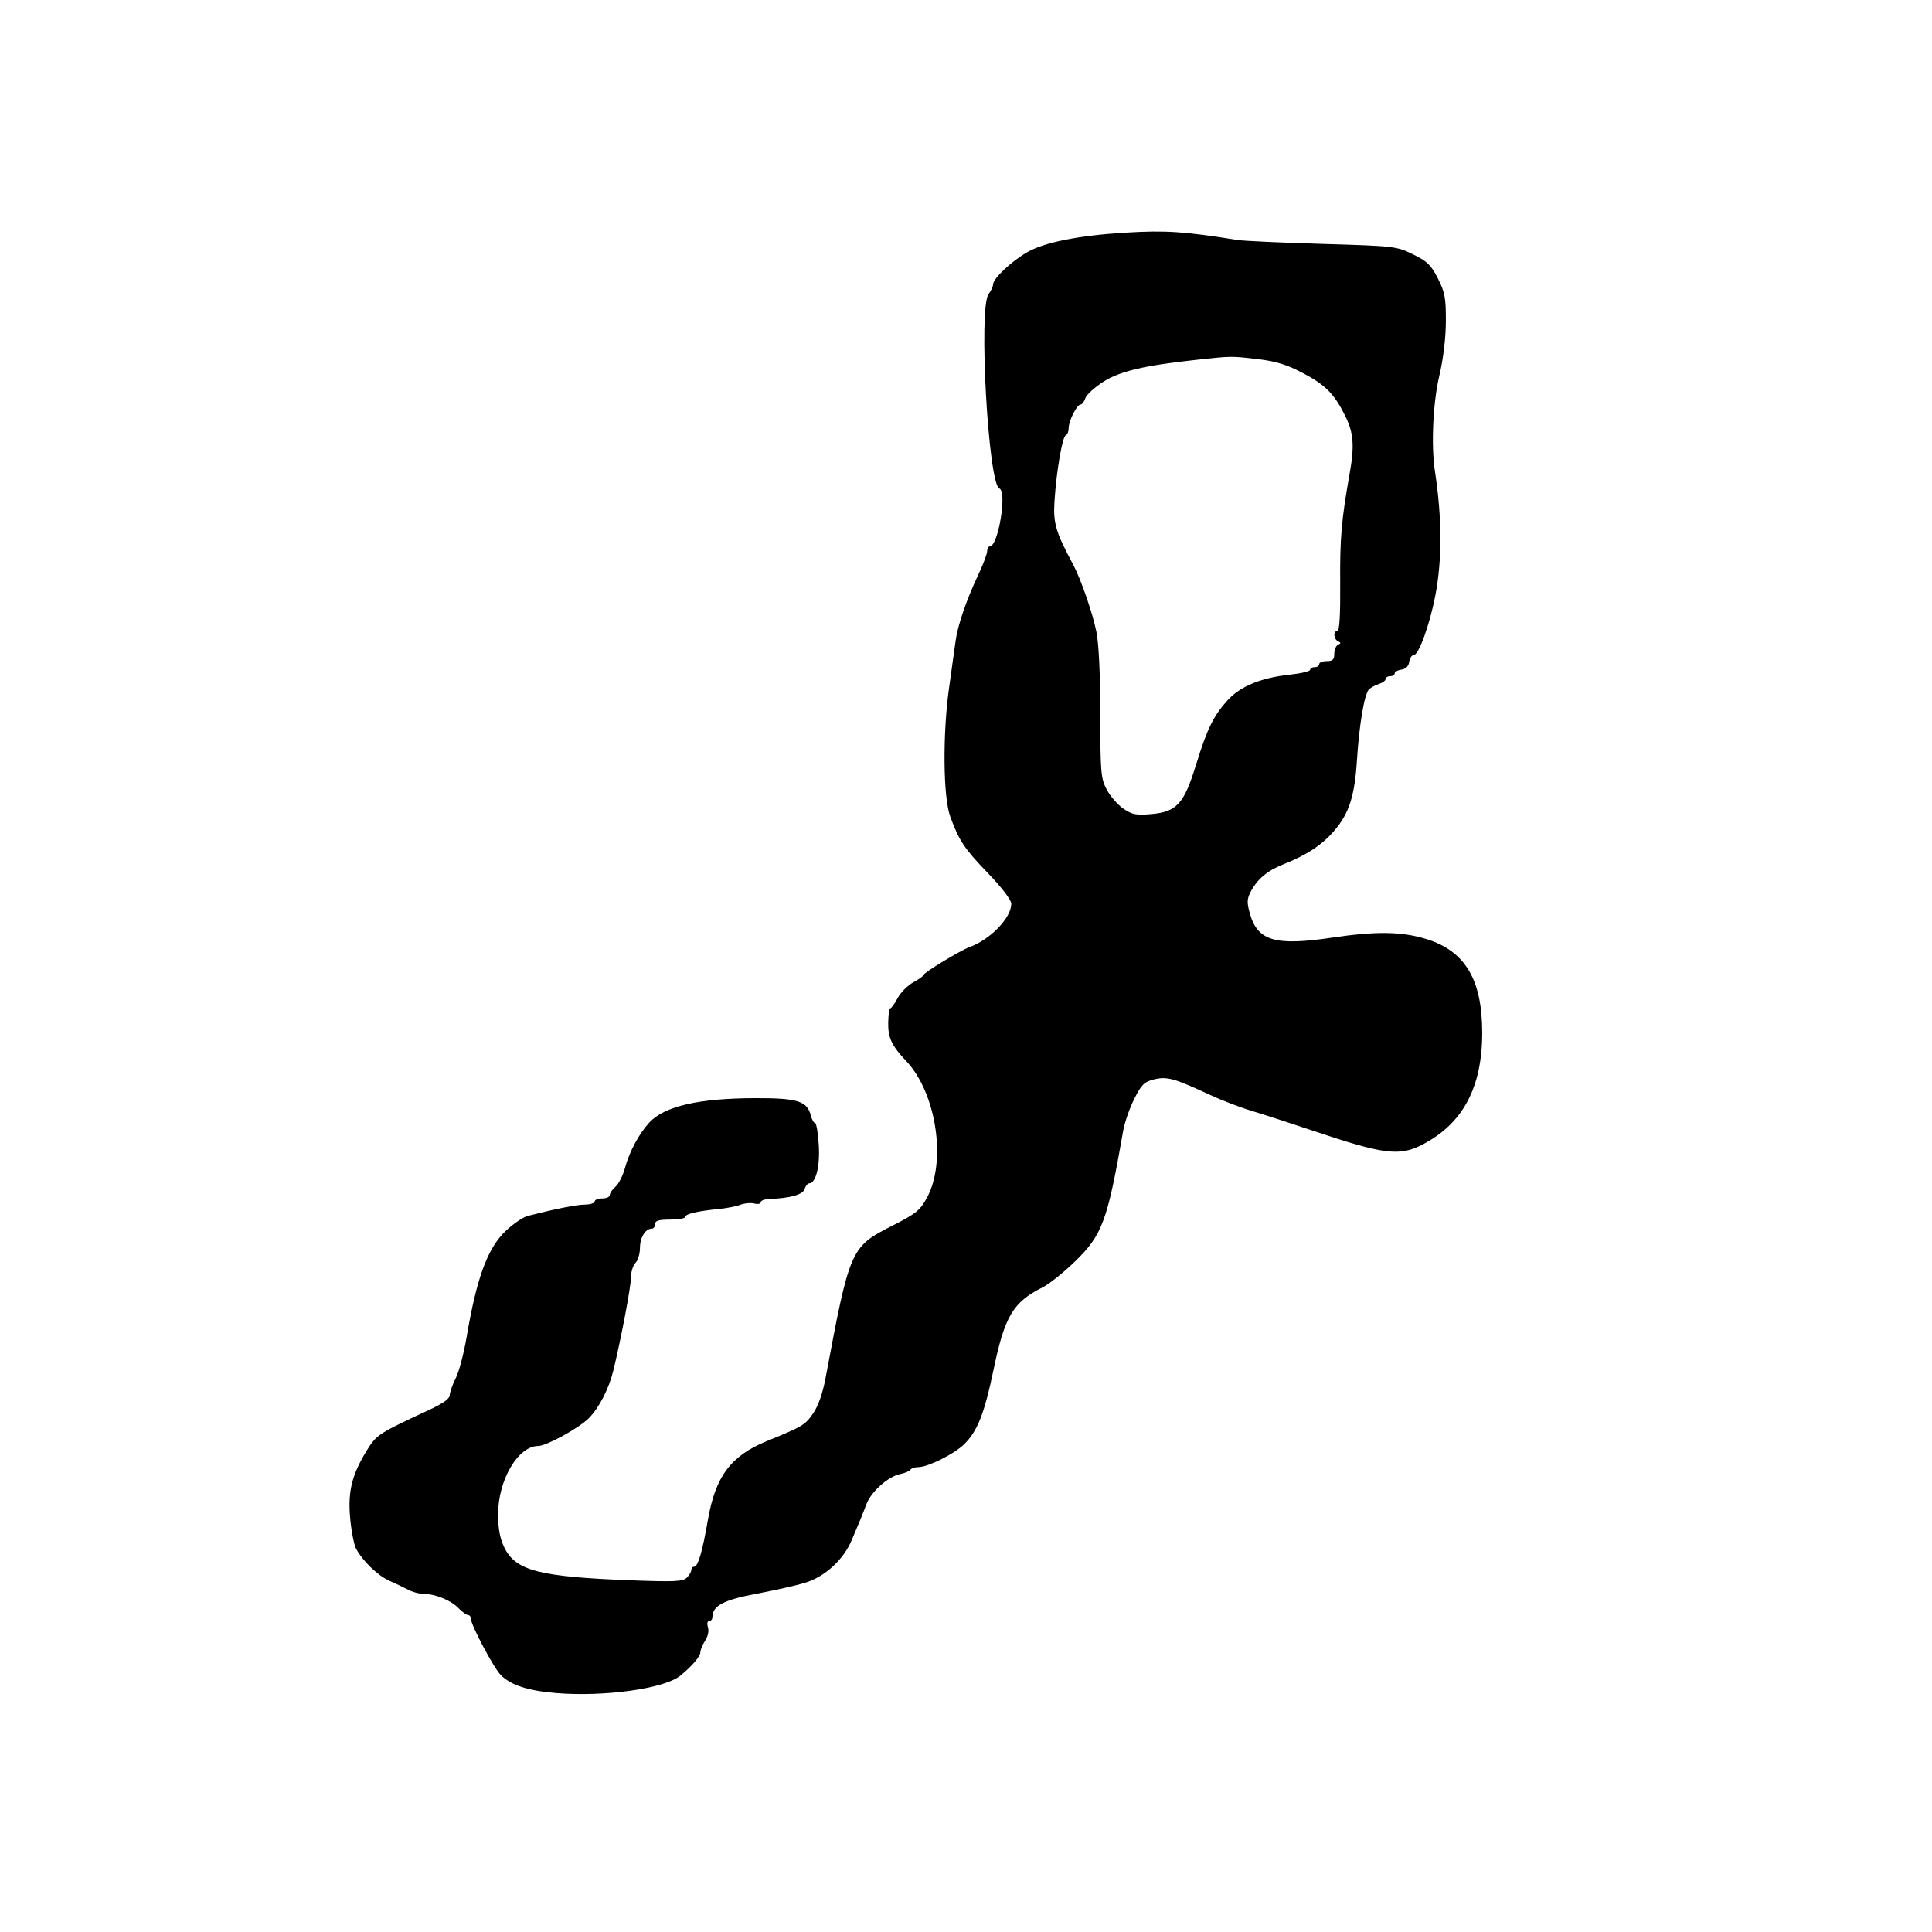 <svg xmlns="http://www.w3.org/2000/svg" width="640" height="640" viewBox="0 0 640 640" version="1.1">
	<path d="M 373 77.054 C 357.353 77.996, 345.935 80.269, 340.216 83.580 C 334.931 86.640, 329.017 92.224, 328.968 94.200 C 328.951 94.915, 328.276 96.374, 327.468 97.441 C 324.099 101.895, 327.376 160.513, 331.068 161.833 C 333.685 162.770, 330.663 181, 327.891 181 C 327.401 181, 327 181.723, 327 182.607 C 327 183.491, 325.687 186.978, 324.083 190.357 C 320.193 198.549, 317.224 207.208, 316.552 212.322 C 316.249 214.620, 315.298 221.450, 314.436 227.500 C 312.235 242.961, 312.402 263.993, 314.777 270.500 C 317.712 278.543, 319.389 281.052, 327.410 289.395 C 331.970 294.139, 334.999 298.130, 334.996 299.395 C 334.988 304.062, 328.029 311.274, 321.174 313.718 C 318.348 314.726, 306 322.187, 306 322.887 C 306 323.249, 304.471 324.369, 302.602 325.375 C 300.734 326.381, 298.381 328.734, 297.375 330.602 C 296.369 332.471, 295.269 334, 294.931 334 C 294.593 334, 294.277 336.137, 294.229 338.750 C 294.137 343.759, 295.369 346.385, 300.209 351.500 C 310.146 362.001, 313.610 384.608, 307.124 396.635 C 304.789 400.965, 303.518 401.999, 295.578 406.038 C 281.756 413.069, 281.495 413.666, 273.484 456.450 C 272.526 461.566, 271.051 465.763, 269.344 468.226 C 266.679 472.071, 265.937 472.514, 254 477.389 C 242.078 482.257, 236.968 489.112, 234.480 503.575 C 232.685 514.011, 231.211 519, 229.922 519 C 229.415 519, 229 519.482, 229 520.071 C 229 520.661, 228.326 521.817, 227.502 522.640 C 226.239 523.904, 223.389 524.039, 209.252 523.506 C 178.660 522.352, 170.786 520.322, 167.060 512.624 C 165.600 509.608, 165 506.391, 165 501.577 C 165 490.272, 171.627 479, 178.273 479 C 180.974 479, 191.733 473.113, 194.998 469.848 C 198.429 466.417, 201.680 460.117, 203.175 454 C 205.708 443.638, 209 426.283, 209 423.291 C 209 421.402, 209.675 419.182, 210.500 418.357 C 211.325 417.532, 212 415.282, 212 413.357 C 212 409.924, 213.807 407, 215.929 407 C 216.518 407, 217 406.325, 217 405.500 C 217 404.367, 218.222 404, 222 404 C 224.750 404, 227 403.601, 227 403.113 C 227 402.133, 231.070 401.175, 238.118 400.496 C 240.658 400.251, 243.872 399.619, 245.261 399.091 C 246.649 398.563, 248.734 398.379, 249.893 398.682 C 251.052 398.985, 252 398.795, 252 398.260 C 252 397.725, 253.238 397.241, 254.750 397.186 C 261.742 396.928, 265.943 395.756, 266.532 393.898 C 266.864 392.854, 267.543 392, 268.042 392 C 270.259 392, 271.672 386.347, 271.228 379.250 C 270.978 375.263, 270.424 372, 269.996 372 C 269.567 372, 268.936 370.881, 268.593 369.513 C 267.390 364.722, 264.188 363.730, 250.080 363.774 C 231.339 363.832, 220.050 366.454, 215.033 371.914 C 211.641 375.605, 208.460 381.578, 207.002 386.993 C 206.344 389.435, 204.950 392.176, 203.903 393.084 C 202.856 393.992, 202 395.244, 202 395.867 C 202 396.490, 200.875 397, 199.500 397 C 198.125 397, 197 397.450, 197 398 C 197 398.550, 195.537 399.016, 193.750 399.035 C 190.919 399.066, 184.116 400.416, 174.770 402.803 C 173.269 403.186, 170.054 405.372, 167.626 407.660 C 161.507 413.426, 157.930 423.119, 154.530 443.144 C 153.629 448.448, 152.017 454.506, 150.946 456.606 C 149.876 458.705, 149 461.200, 149 462.149 C 149 463.303, 146.766 464.911, 142.250 467.007 C 125.569 474.748, 124.746 475.276, 121.667 480.229 C 116.613 488.359, 115.204 493.943, 115.980 502.763 C 116.354 507.018, 117.241 511.625, 117.950 513 C 120.010 516.992, 125.207 522.004, 129 523.655 C 130.925 524.493, 133.694 525.814, 135.154 526.590 C 136.614 527.365, 138.910 528, 140.255 528 C 144.160 528, 149.311 530.068, 151.790 532.632 C 153.050 533.934, 154.513 535, 155.040 535 C 155.568 535, 156 535.575, 156 536.278 C 156 538.305, 163.578 552.578, 165.873 554.873 C 169.245 558.245, 174.925 560.092, 184.261 560.853 C 200.203 562.152, 219.949 559.405, 225.279 555.148 C 229.100 552.095, 232 548.717, 232 547.319 C 232 546.555, 232.712 544.842, 233.583 543.514 C 234.510 542.098, 234.897 540.250, 234.516 539.049 C 234.137 537.857, 234.312 537, 234.933 537 C 235.520 537, 236 536.394, 236 535.653 C 236 531.943, 239.743 529.971, 250.632 527.942 C 256.609 526.828, 263.895 525.176, 266.822 524.271 C 273.325 522.261, 279.416 516.656, 282.162 510.156 C 285.356 502.596, 285.739 501.657, 287.022 498.245 C 288.552 494.179, 294.221 489.106, 298.103 488.329 C 299.719 488.006, 301.284 487.350, 301.580 486.871 C 301.876 486.392, 303.104 485.996, 304.309 485.990 C 307.390 485.976, 315.976 481.707, 319.251 478.561 C 323.756 474.232, 326.069 468.403, 329.145 453.633 C 332.817 436.002, 335.599 431.346, 345.386 426.446 C 347.524 425.376, 352.291 421.575, 355.979 418 C 365.176 409.086, 366.798 404.711, 372.076 374.553 C 372.552 371.832, 374.192 367.107, 375.721 364.053 C 378.115 359.270, 379.025 358.370, 382.290 357.564 C 386.540 356.514, 389.026 357.198, 400.645 362.614 C 404.574 364.446, 410.874 366.867, 414.645 367.994 C 418.415 369.122, 427.575 372.089, 435 374.588 C 458.204 382.400, 463.525 383.088, 471.024 379.250 C 484.538 372.332, 491 360.312, 491 342.091 C 491 324.504, 485.359 315.045, 472.504 311.074 C 464.357 308.558, 455.897 308.430, 441.280 310.602 C 422.385 313.411, 416.575 311.697, 414.017 302.560 C 413.017 298.991, 413.067 297.773, 414.312 295.381 C 416.447 291.275, 419.821 288.430, 424.990 286.375 C 432.914 283.226, 437.883 279.953, 442.006 275.170 C 446.909 269.481, 448.760 263.690, 449.520 251.669 C 450.253 240.079, 451.977 229.880, 453.453 228.404 C 454.080 227.777, 455.585 226.949, 456.797 226.565 C 458.008 226.180, 459 225.446, 459 224.933 C 459 224.420, 459.675 224, 460.500 224 C 461.325 224, 462 223.581, 462 223.070 C 462 222.558, 463.012 221.995, 464.250 221.820 C 465.696 221.614, 466.614 220.696, 466.820 219.250 C 466.995 218.012, 467.673 217, 468.325 217 C 469.951 217, 473.537 207.163, 475.432 197.500 C 477.753 185.671, 477.718 171.527, 475.330 156 C 474.038 147.594, 474.699 133.326, 476.789 124.500 C 478.108 118.932, 478.936 112.073, 478.961 106.514 C 478.995 98.717, 478.647 96.831, 476.332 92.256 C 474.080 87.805, 472.794 86.557, 468.082 84.251 C 462.624 81.580, 461.955 81.503, 438 80.794 C 424.525 80.396, 411.925 79.817, 410 79.509 C 392.284 76.669, 386.149 76.262, 373 77.054 M 396.500 119.174 C 379.044 121.062, 370.954 122.968, 365.451 126.488 C 362.551 128.343, 359.883 130.792, 359.522 131.930 C 359.161 133.069, 358.457 134, 357.958 134 C 356.731 134, 354 139.427, 354 141.867 C 354 142.948, 353.581 143.983, 353.068 144.167 C 351.934 144.572, 349.984 155.849, 349.322 165.823 C 348.829 173.269, 349.674 176.175, 355.494 187.026 C 358.008 191.713, 361.905 202.967, 363.192 209.254 C 363.988 213.141, 364.476 223.431, 364.485 236.500 C 364.499 255.831, 364.666 257.818, 366.587 261.500 C 367.735 263.700, 370.210 266.556, 372.087 267.847 C 375.007 269.854, 376.347 270.120, 381.356 269.682 C 389.781 268.946, 392.207 266.297, 396.135 253.543 C 399.850 241.482, 401.948 237.170, 406.621 231.998 C 410.821 227.349, 417.699 224.513, 427.255 223.489 C 430.965 223.092, 434 222.369, 434 221.884 C 434 221.398, 434.675 221, 435.500 221 C 436.325 221, 437 220.550, 437 220 C 437 219.450, 438.125 219, 439.500 219 C 441.477 219, 442 218.494, 442 216.583 C 442 215.254, 442.563 213.904, 443.250 213.583 C 444.250 213.117, 444.250 212.883, 443.250 212.417 C 441.741 211.713, 441.575 209, 443.041 209 C 443.723 209, 444.038 203.573, 443.957 193.250 C 443.839 178.340, 444.367 172.191, 447.068 157 C 448.746 147.566, 448.414 143.352, 445.540 137.607 C 441.906 130.343, 438.991 127.442, 431.278 123.411 C 426.185 120.750, 422.511 119.639, 416.500 118.942 C 407.760 117.929, 408.044 117.926, 396.500 119.174" stroke="none" fill="black" fill-rule="evenodd"/>
</svg>